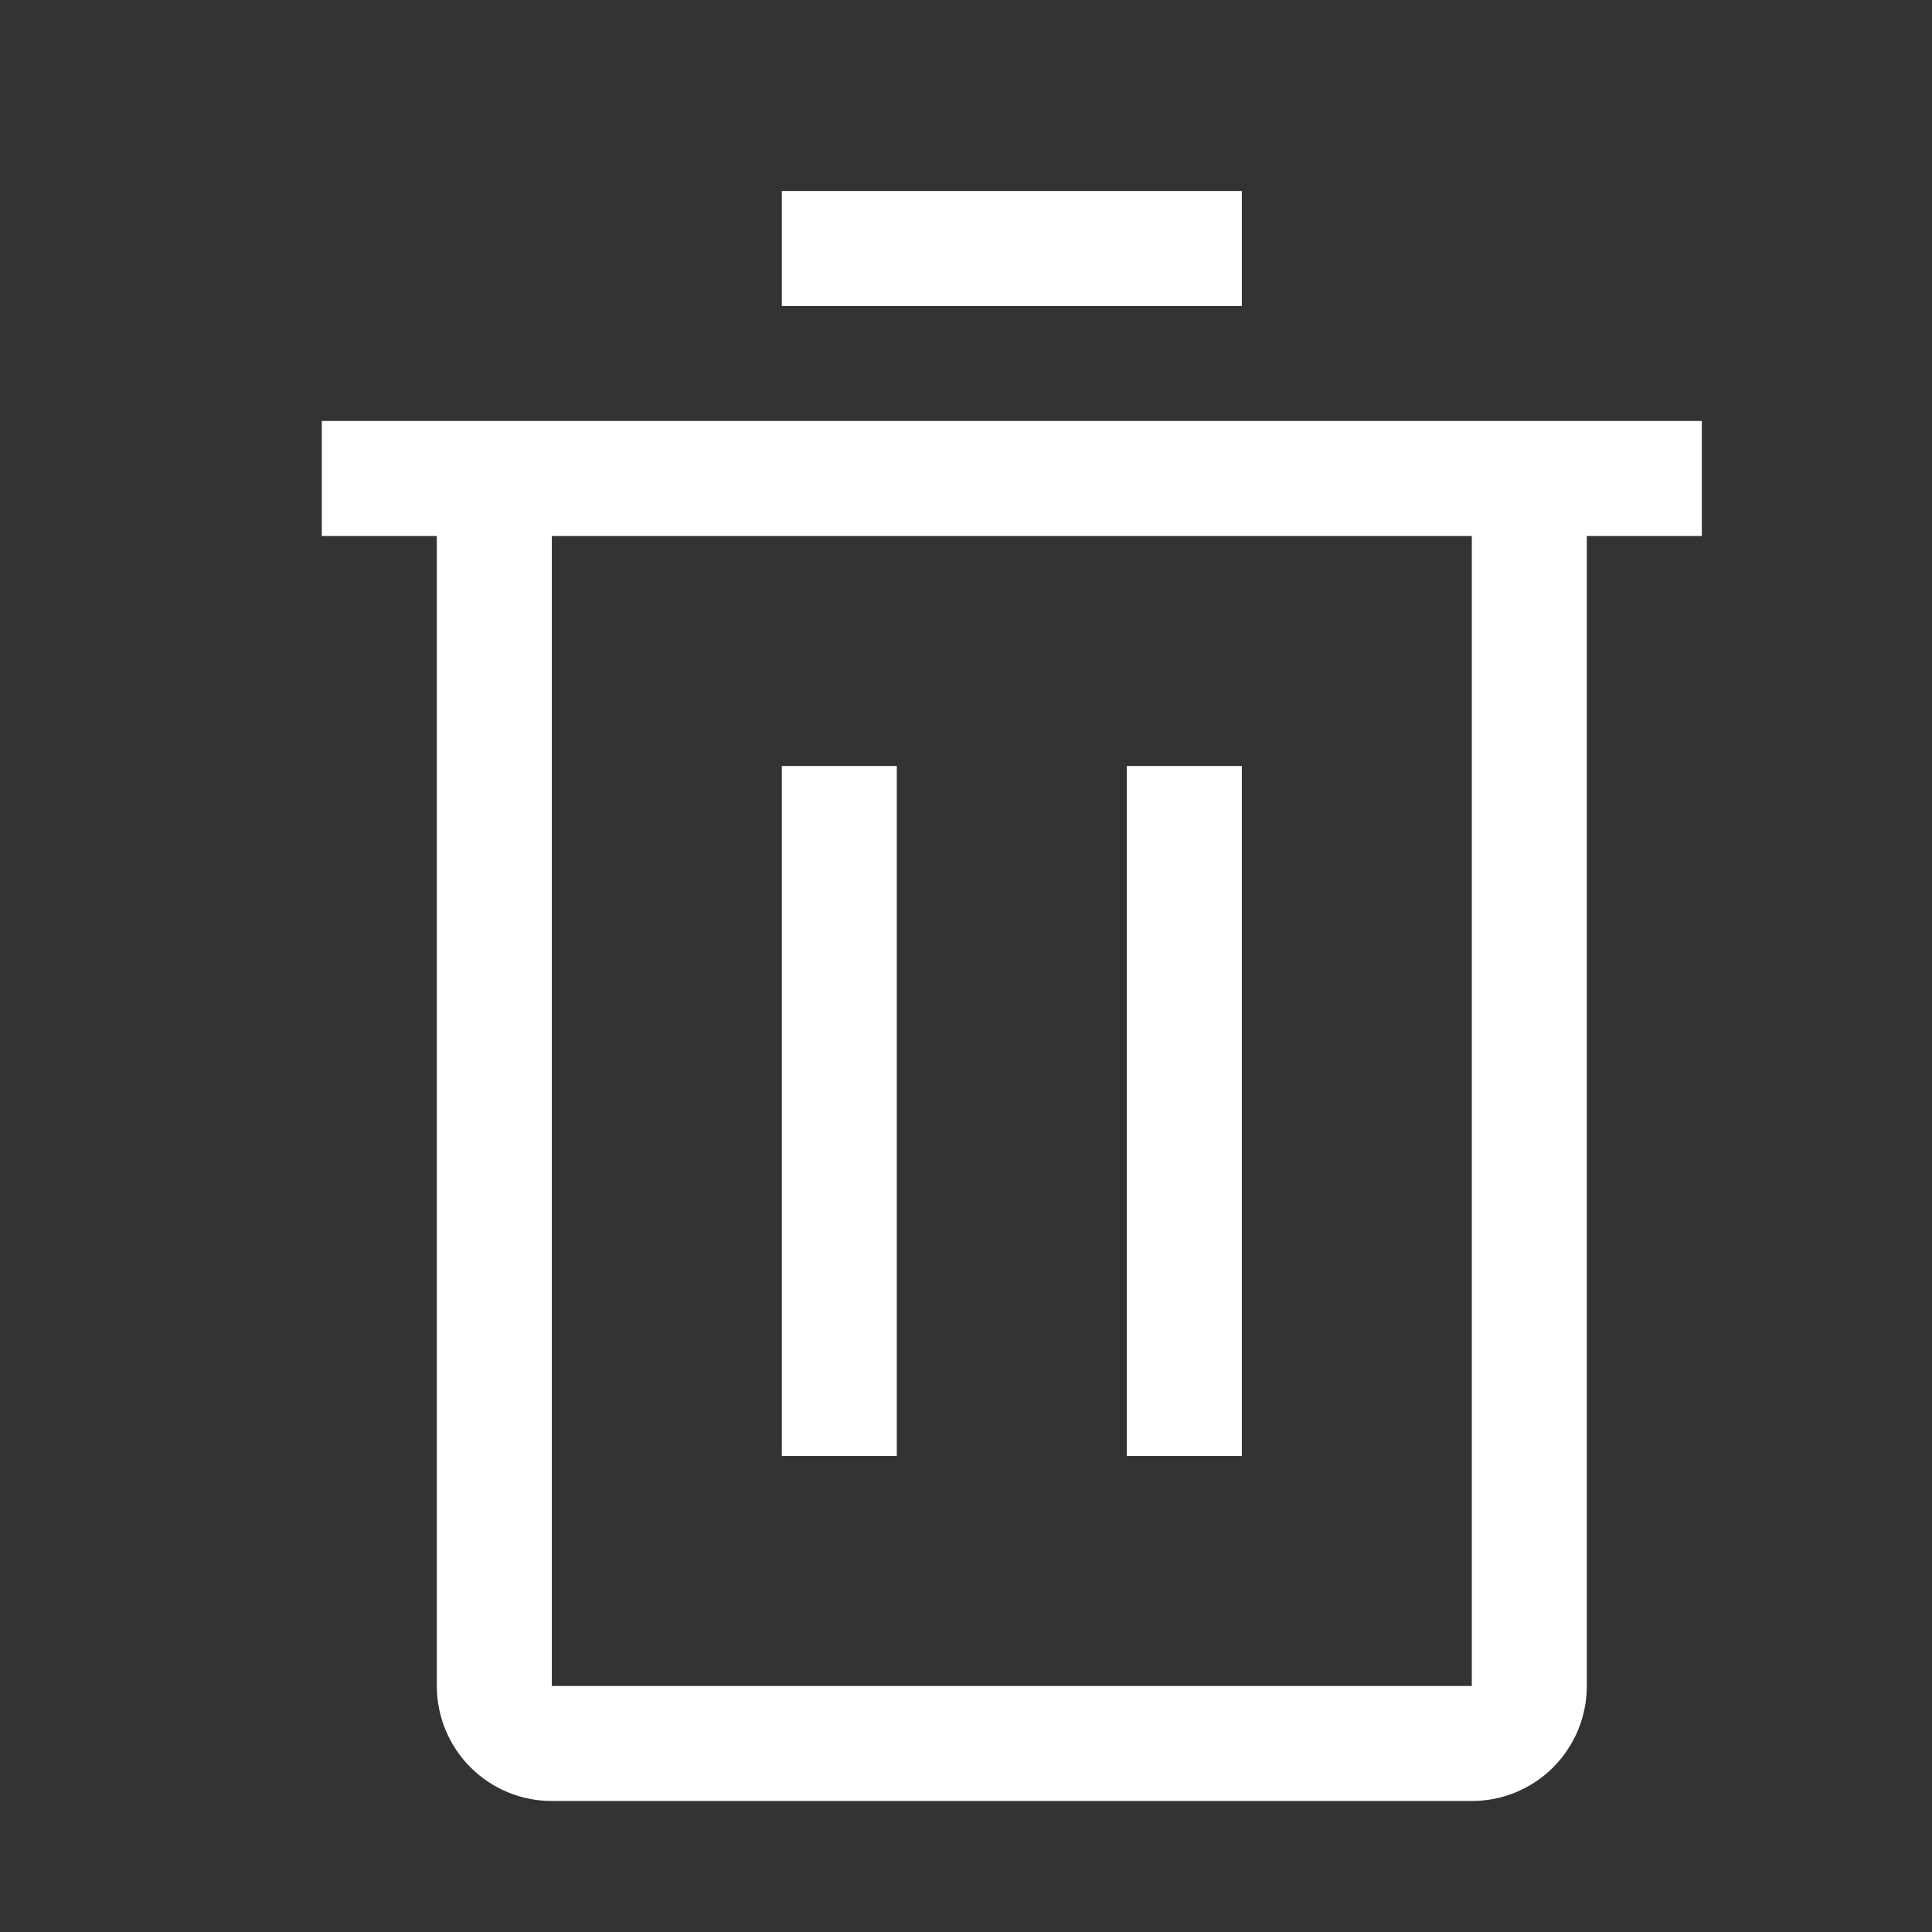 <svg width="21" height="21" viewBox="0 0 21 21" fill="none" xmlns="http://www.w3.org/2000/svg">
<rect x="0" y="0" width="21" height="21" fill="#333333" stroke="none"/>
<path d="M8.498 8.326H9.748V15.826H8.498V8.326ZM12.248 8.326H13.498V15.826H12.248V8.326Z" fill="white"/>
<path d="M3.498 4.576V5.826H4.748V18.326C4.748 18.658 4.88 18.976 5.114 19.21C5.349 19.445 5.667 19.576 5.998 19.576H15.998C16.33 19.576 16.648 19.445 16.882 19.21C17.116 18.976 17.248 18.658 17.248 18.326V5.826H18.498V4.576H3.498ZM5.998 18.326V5.826H15.998V18.326H5.998ZM8.498 2.076H13.498V3.326H8.498V2.076Z" fill="white"/>
</svg>
